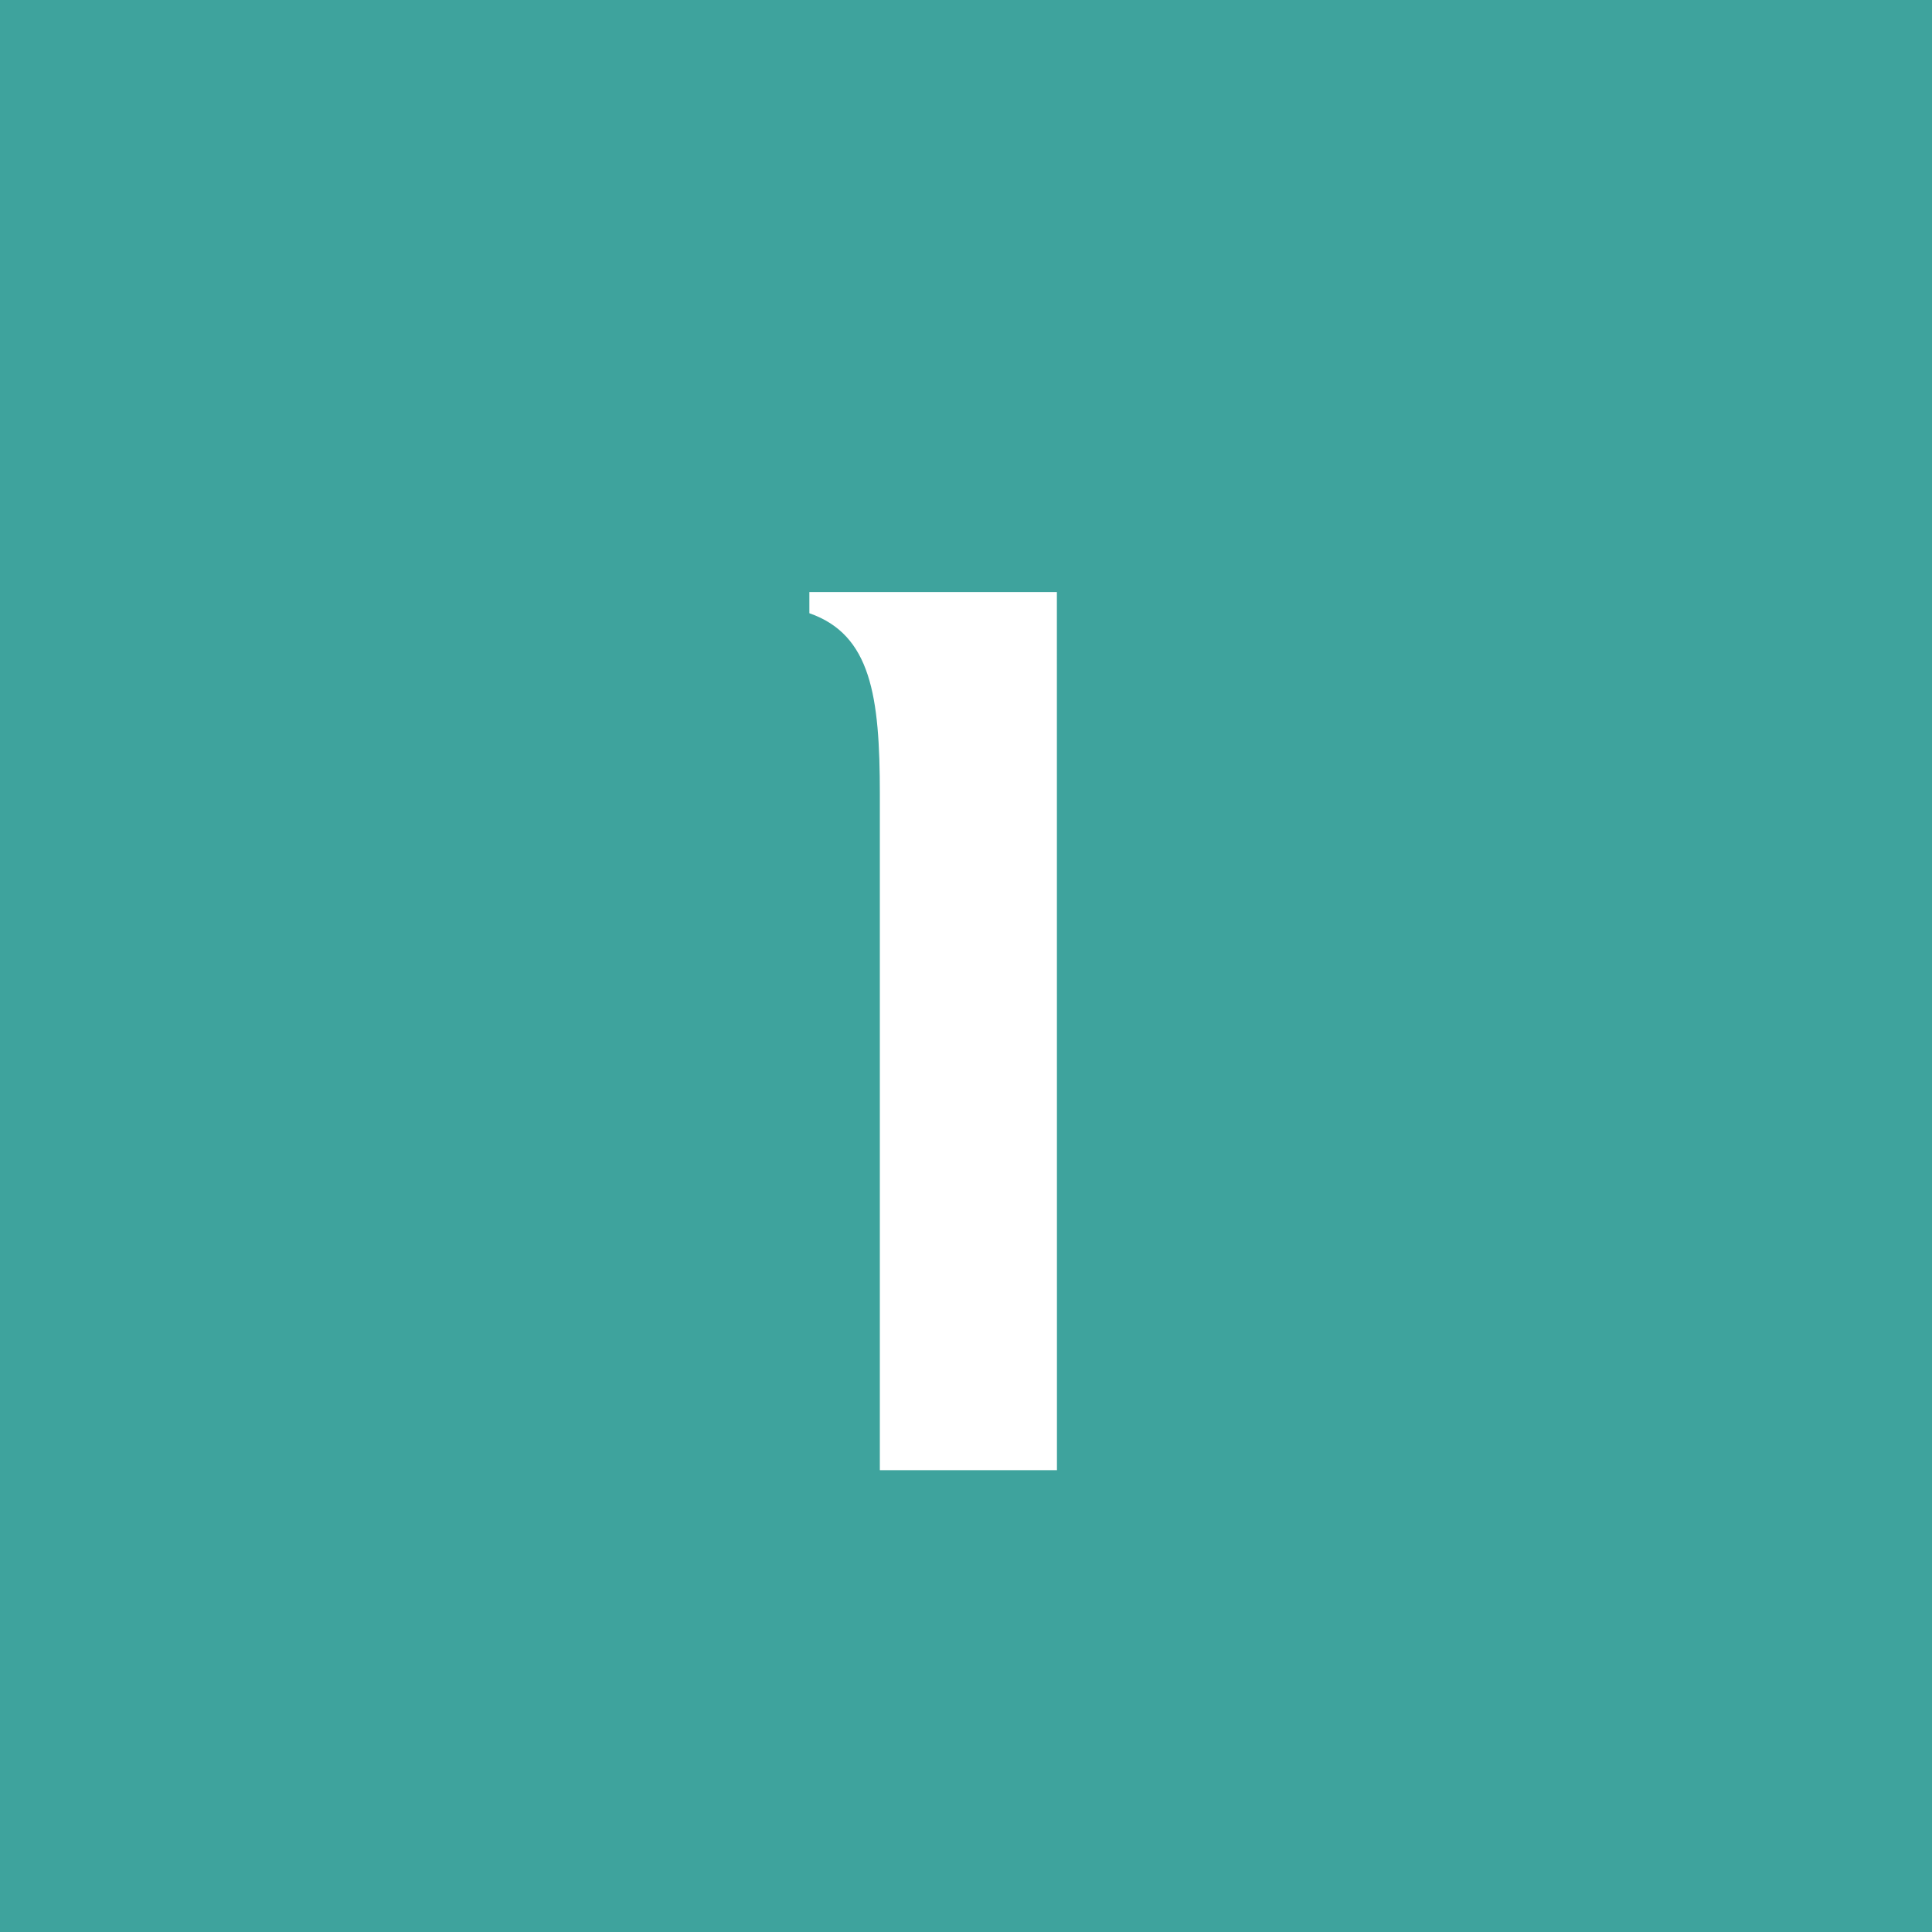 <svg xmlns="http://www.w3.org/2000/svg" width="27.413" height="27.413" viewBox="0 0 27.413 27.413"><defs><style>.a{fill:#3ea39d;}.b{fill:#fff;}</style></defs><g transform="translate(-732.482 -3697.565)"><rect class="a" width="27.413" height="27.413" transform="translate(732.482 3697.565)"/><path class="b" d="M593.145,231.793h-2.513V222.2c0-1.389-.125-2.261-1-2.566v-.3h3.512Z" transform="translate(154.334 3486.632)"/></g></svg>